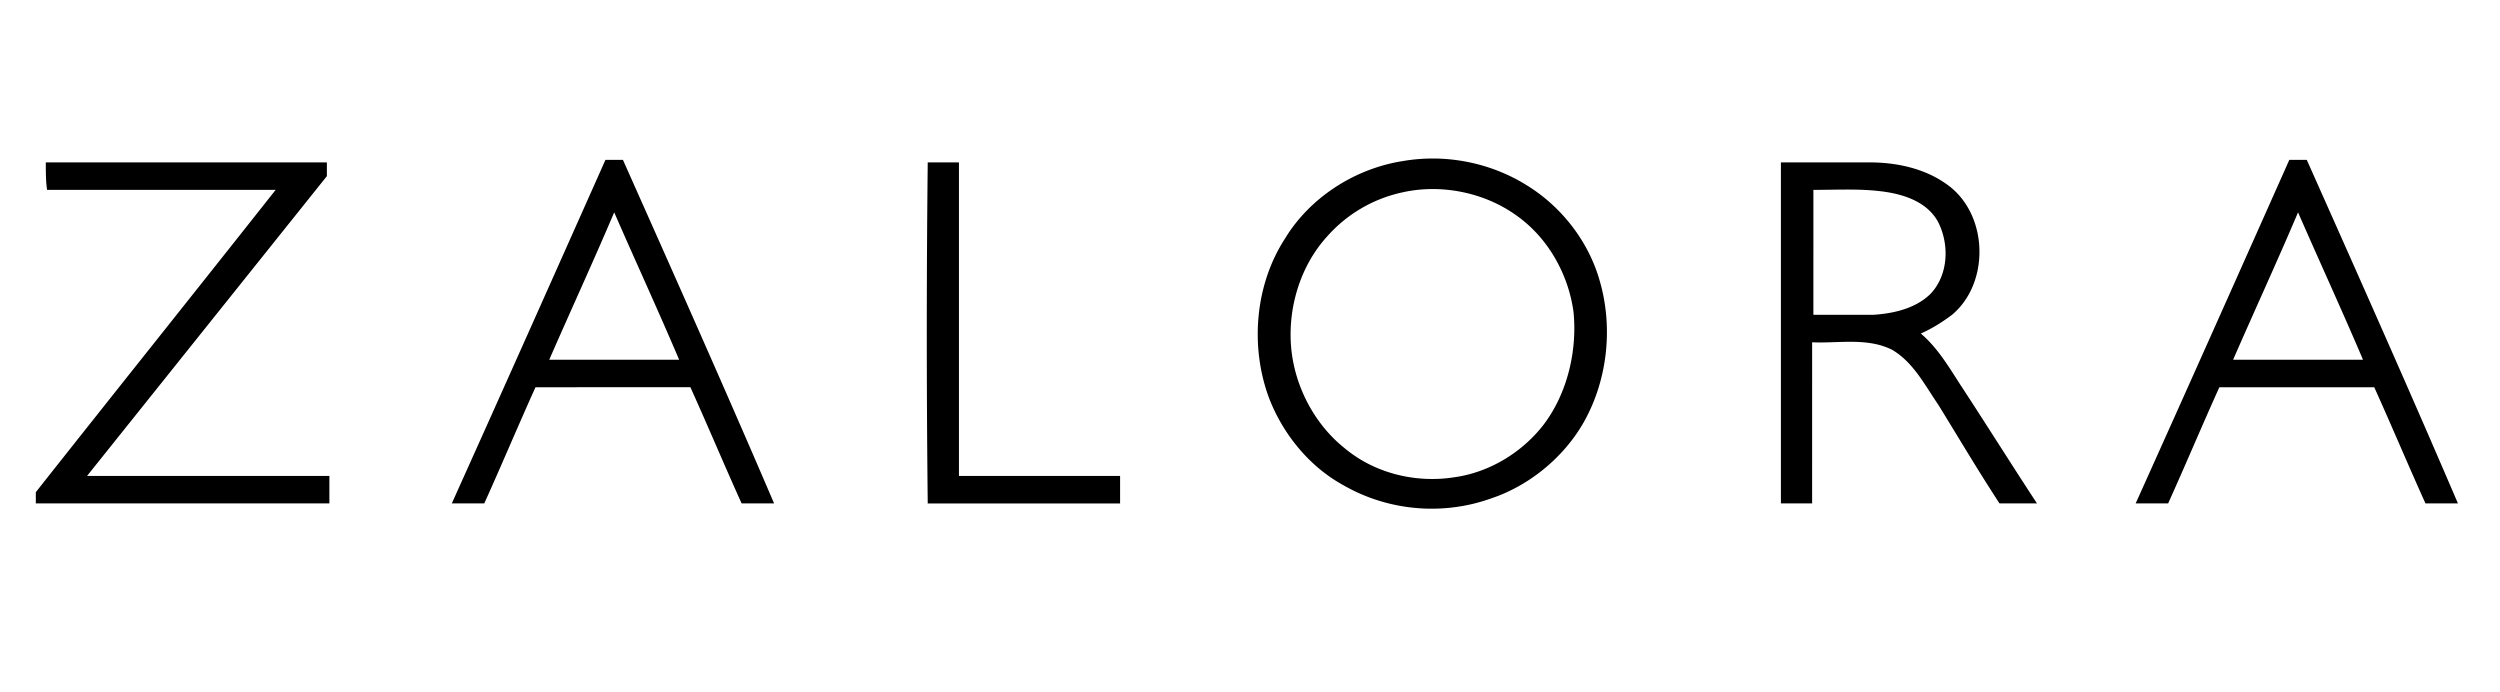 <svg xmlns="http://www.w3.org/2000/svg" fill="none" viewBox="0 0 289 80"> class="customer-logo"
  <g class="zalora">
    <path fill="#000" d="M5.296 18.773h32.49v1.589L10.062 55.019h28.015v3.177H4.14v-1.3C13.383 45.2 22.624 33.647 31.866 21.95H5.44c-.144-1.01-.144-2.021-.144-3.177Zm101.949 0h3.61V55.02h18.628v3.177h-22.238a1798.81 1798.81 0 0 1 0-39.423Zm77.69 13.717c-1.299-4.62-4.476-8.664-8.519-11.119-4.188-2.599-9.387-3.61-14.296-2.743-5.488.866-10.686 4.188-13.574 8.953-3.466 5.343-4.044 12.419-1.878 18.34 1.589 4.187 4.621 7.941 8.52 10.108 5.199 3.032 11.553 3.61 17.184 1.588 4.332-1.444 8.231-4.621 10.542-8.52 2.888-4.91 3.61-11.119 2.021-16.606Zm-6.498 16.607c-2.455 3.177-6.209 5.487-10.252 6.065-4.477.722-9.242-.433-12.708-3.321-3.466-2.744-5.776-7.076-6.209-11.553-.434-4.62 1.01-9.53 4.187-12.996a16.14 16.14 0 0 1 8.665-5.054c4.476-1.01 9.53 0 13.285 2.744 3.61 2.599 5.92 6.787 6.498 11.119.433 4.476-.722 9.386-3.466 12.996Zm48.086-4.764c-1.3-2.022-2.599-4.188-4.477-5.776 1.3-.578 2.455-1.3 3.61-2.166 4.477-3.755 4.188-11.841-.722-15.163-2.454-1.733-5.631-2.455-8.808-2.455h-10.253v39.423h3.61V39.568c3.033.144 6.354-.578 9.242.866 2.455 1.444 3.755 4.043 5.343 6.354 2.31 3.754 4.621 7.653 7.076 11.408h4.332c-3.033-4.621-5.921-9.242-8.953-13.863Zm-9.964-7.942h-6.931V21.95c2.599 0 5.198-.145 7.653.144 2.599.289 5.487 1.155 6.787 3.61 1.3 2.6 1.155 6.065-.866 8.23-1.733 1.734-4.333 2.311-6.643 2.456ZM72.012 18.482H69.99c-5.92 13.286-11.84 26.57-17.761 39.712h3.754c2.022-4.477 3.899-8.954 5.92-13.43H79.81c2.021 4.476 3.899 8.953 5.92 13.43h3.755c-5.632-13.141-11.552-26.426-17.473-39.712Zm-8.52 23.105c2.455-5.632 5.054-11.263 7.51-17.04 2.454 5.632 5.053 11.264 7.508 17.04H63.492Zm203.174-23.105h-2.021c-5.921 13.286-11.842 26.57-17.762 39.712h3.754c2.022-4.477 3.899-8.954 5.921-13.43h17.906c2.022 4.476 3.899 8.953 5.921 13.43h3.754c-5.632-13.141-11.552-26.426-17.473-39.712Zm-8.52 23.105c2.455-5.632 5.055-11.263 7.509-17.04 2.455 5.632 5.055 11.264 7.509 17.04h-15.018Z" class="logo-fill"/>
  </g>
</svg>
